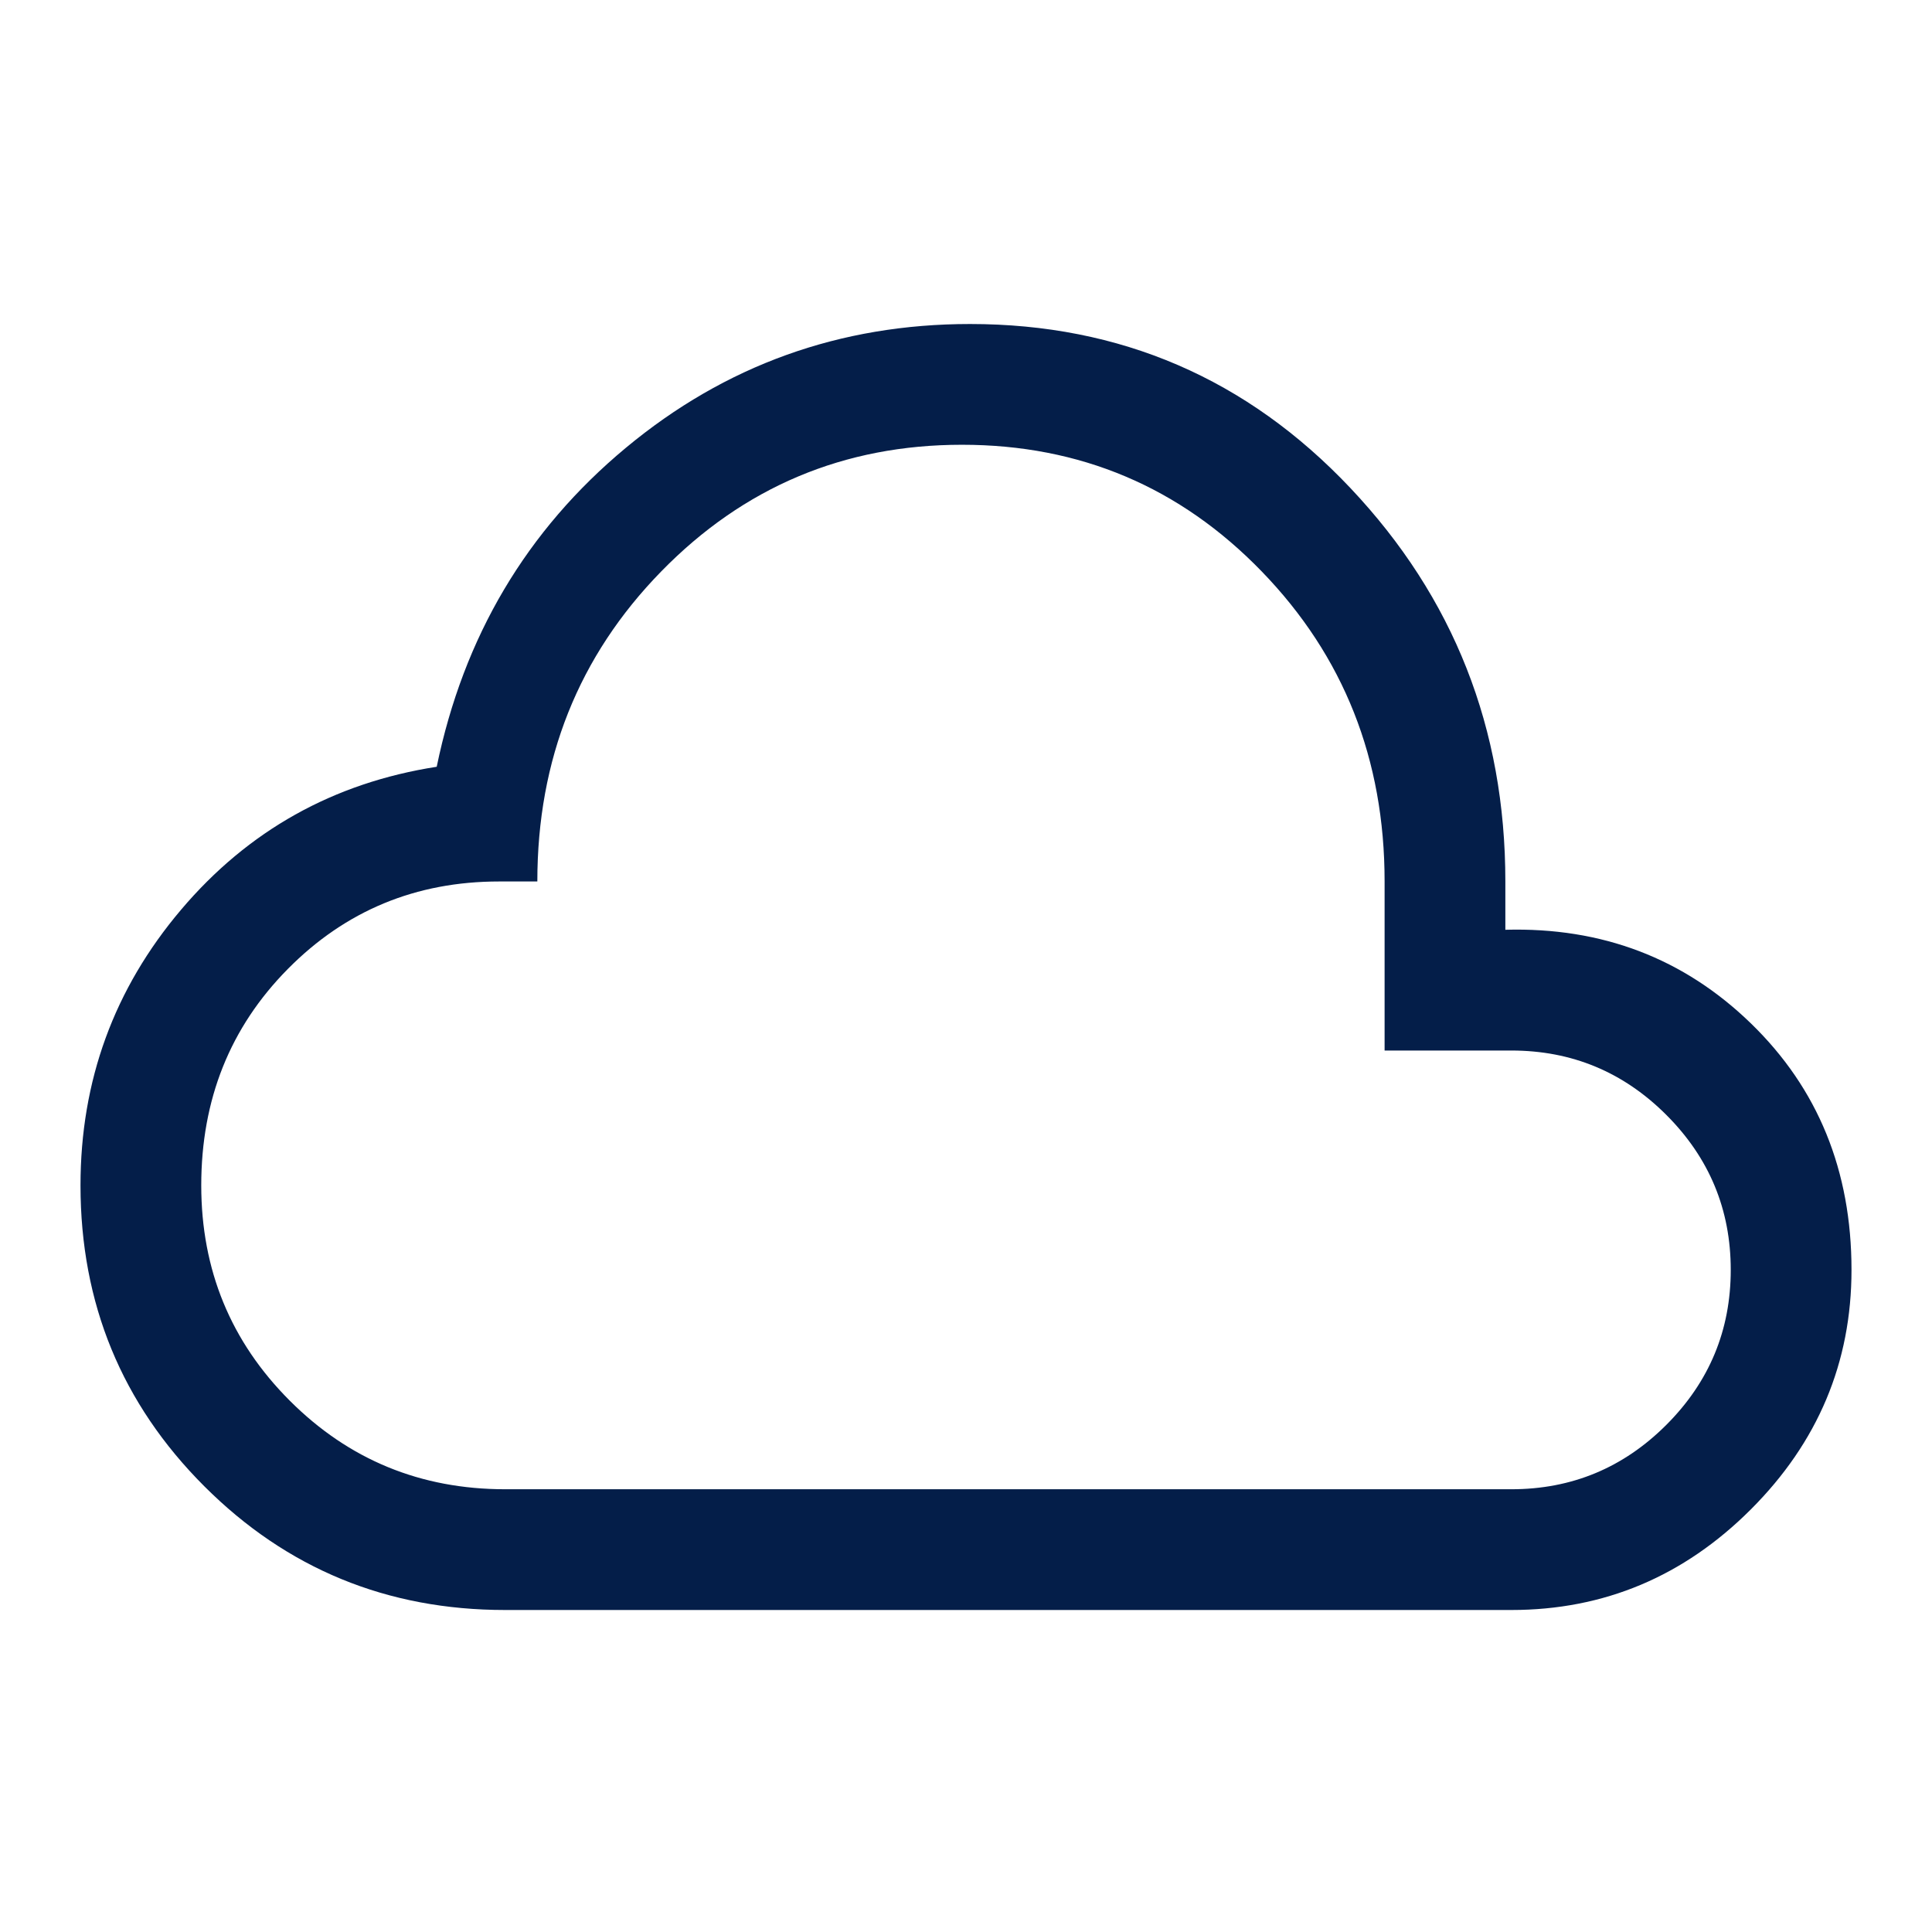 <svg xmlns="http://www.w3.org/2000/svg" height="48" width="48" fill="#041E49"><path d="M12.55 40q-4.4 0-7.475-3.075Q2 33.85 2 29.45q0-3.9 2.5-6.85 2.5-2.95 6.35-3.55 1-4.85 4.7-7.925T24.1 8.05q5.6 0 9.45 4.075Q37.4 16.2 37.4 21.9v1.2q3.6-.1 6.1 2.325Q46 27.85 46 31.55q0 3.45-2.5 5.95T37.55 40Zm0-3h25q2.25 0 3.85-1.6t1.6-3.85q0-2.25-1.6-3.85t-3.85-1.6H34.4v-4.2q0-4.55-3.05-7.7-3.05-3.15-7.45-3.15t-7.475 3.15q-3.075 3.15-3.075 7.7h-.95q-3.1 0-5.25 2.175T5 29.45q0 3.15 2.2 5.35Q9.4 37 12.55 37ZM24 24Z"/></svg>